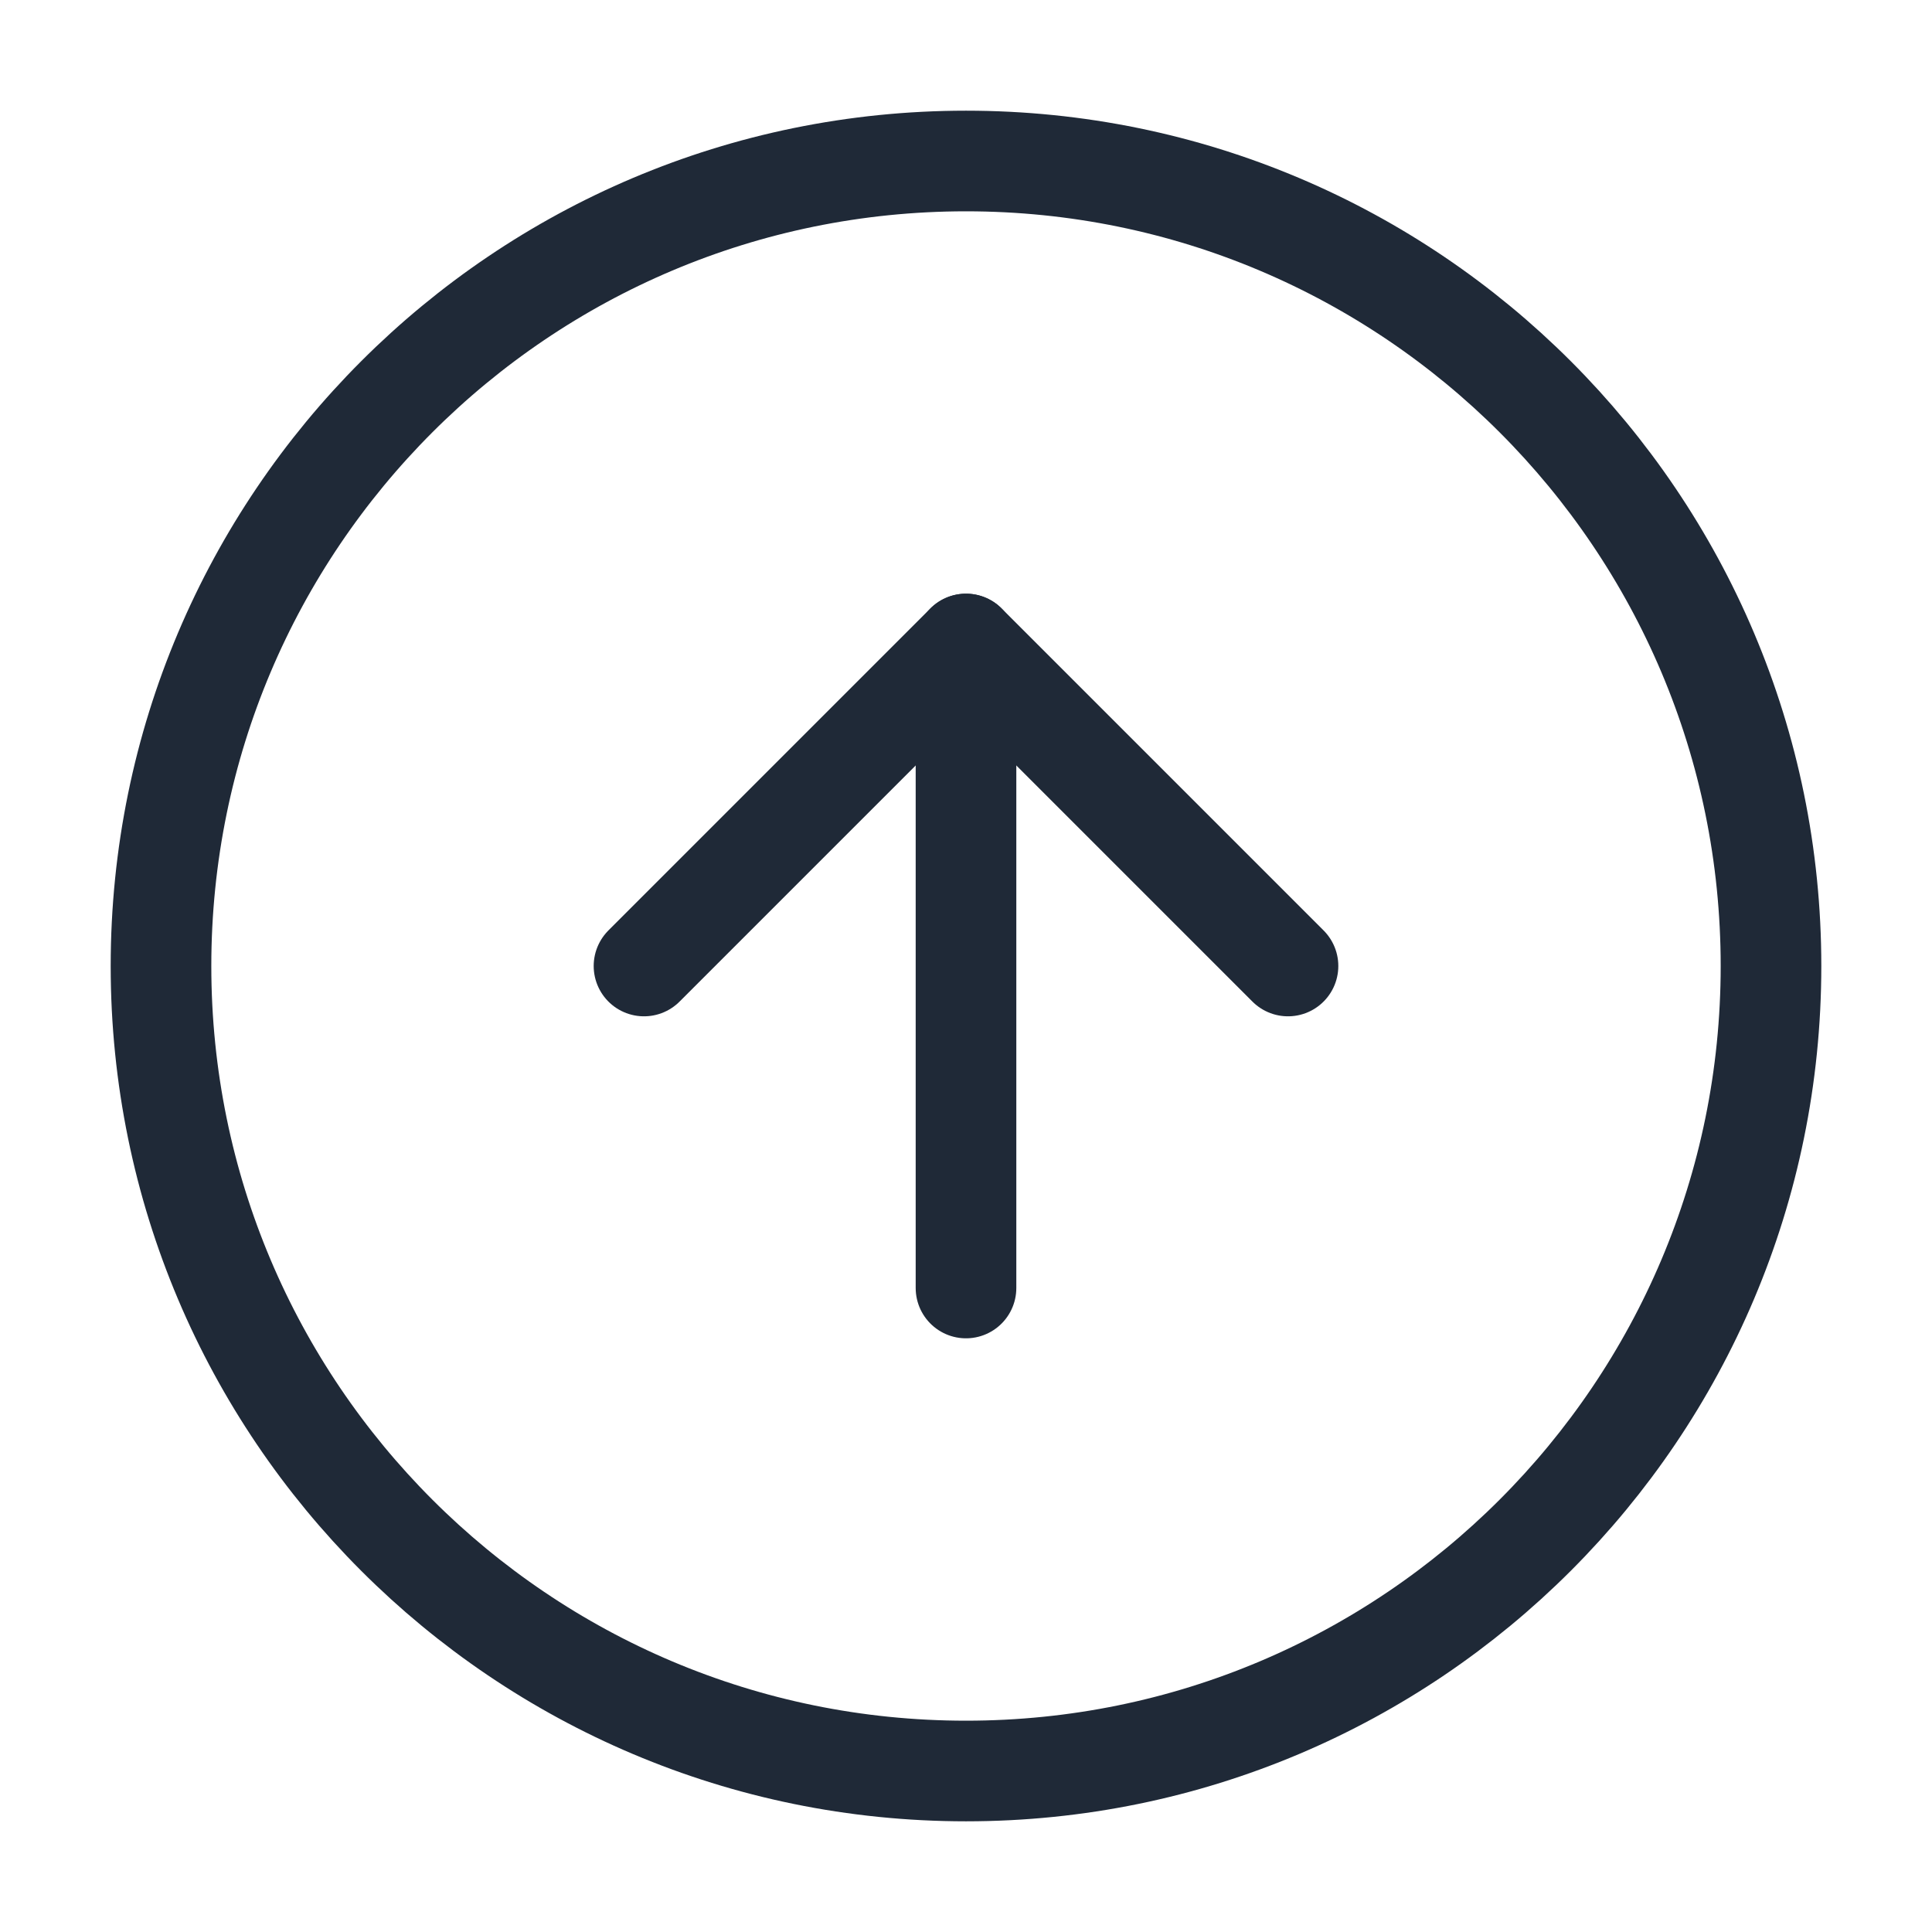 <svg width="24" height="24" viewBox="0 0 24 24" fill="none" xmlns="http://www.w3.org/2000/svg">
<path d="M12 22C17.523 22 22 17.523 22 12C22 6.477 17.523 2 12 2C6.477 2 2 6.477 2 12C2 17.523 6.477 22 12 22Z" stroke="#1F2937" stroke-width="1.25" stroke-linecap="round" stroke-linejoin="round"/>
<path d="M16 12L12 8L8 12" stroke="#1F2937" stroke-width="1.25" stroke-linecap="round" stroke-linejoin="round"/>
<path d="M12 16V8" stroke="#1F2937" stroke-width="1.25" stroke-linecap="round" stroke-linejoin="round"/>
</svg>
